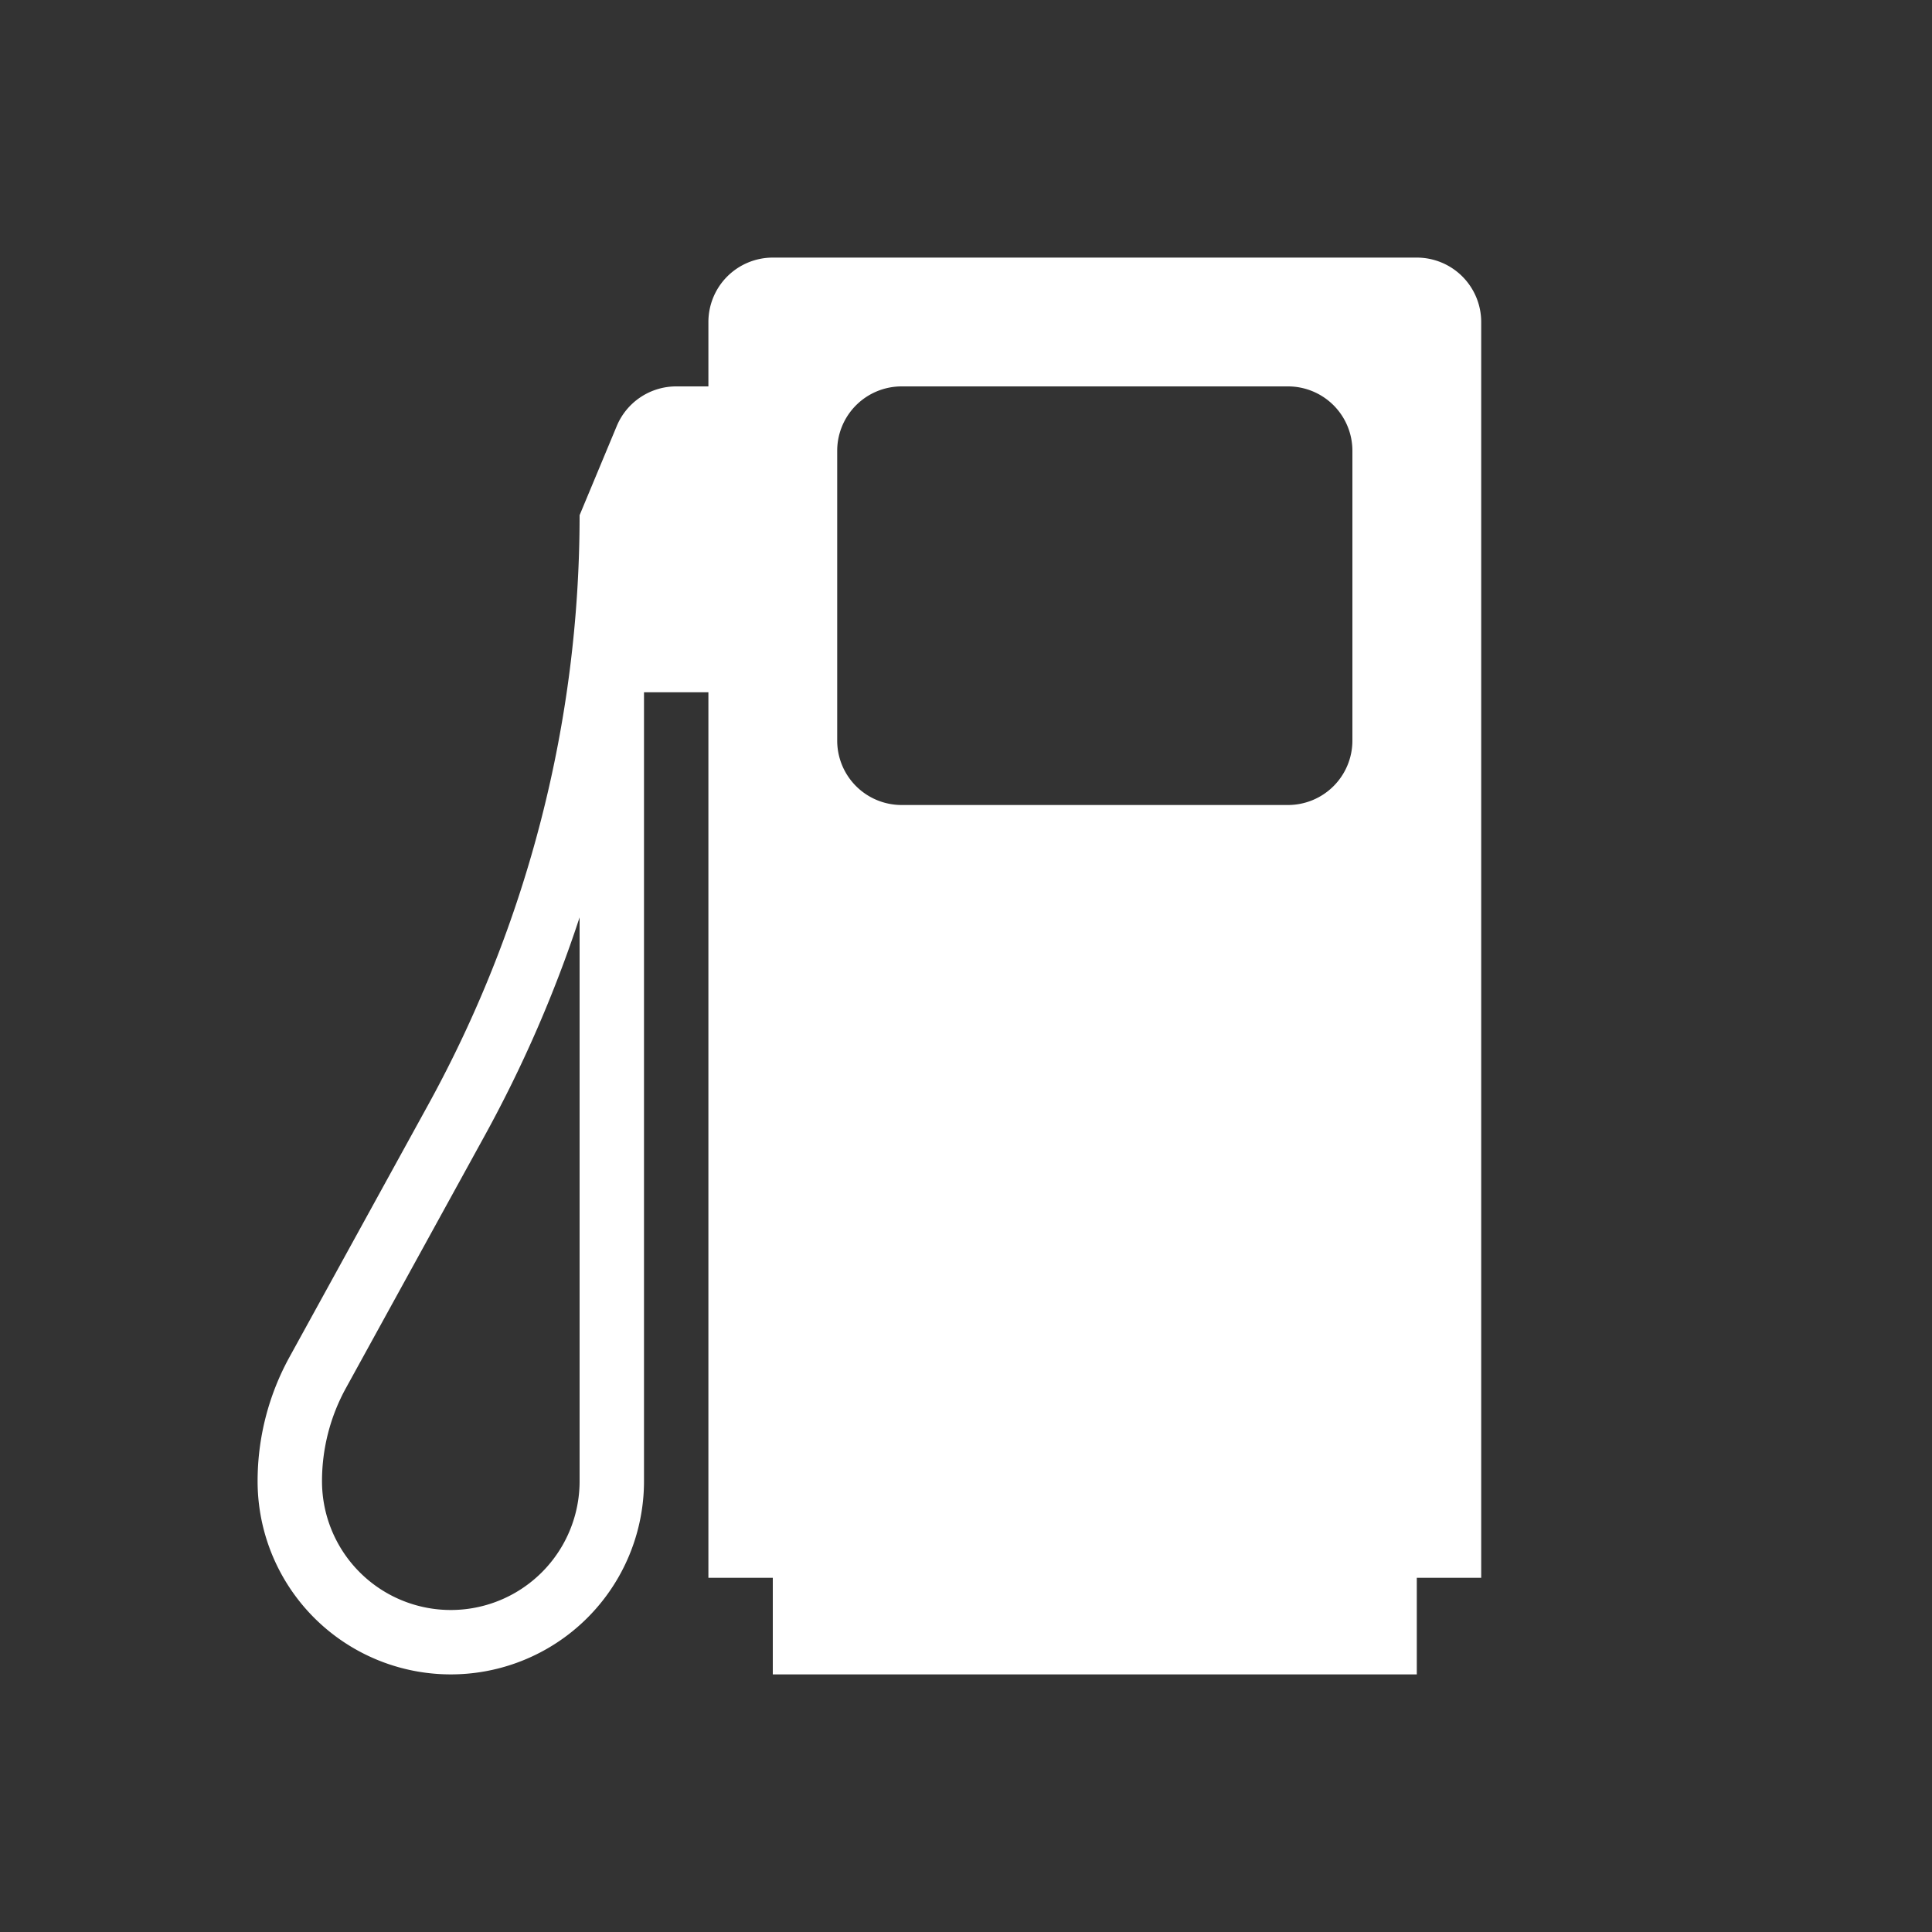 <?xml version="1.0" standalone="no"?>
<!DOCTYPE svg PUBLIC "-//W3C//DTD SVG 1.1//EN" "http://www.w3.org/Graphics/SVG/1.1/DTD/svg11.dtd">
<svg width="150" height="150" version="1.1" xmlns="http://www.w3.org/2000/svg">
<rect width="100%" height="100%" fill="#333333" stroke="none"/>
<path fill="white" fill-rule="evenodd" stroke="none" d="M60 130L110 130L110 122.5L115 122.5L115 25A5 5 0 0 0 110 20L60 20A5 5 0 0 0 55 25L55 30L52.5 30A5 5 0 0 0 47.885 33.077L45 40A95 95 0 0 1 33.247 85.77L22.474 105.364A20 20 0 0 0 20 115L20 115A15 15 0 0 0 42.5 127.99A15 15 0 0 0 50 115L50 53.75L55 53.75L55 122.5L60 122.5L60 130Z
  M45 71.225A100 100 0 0 1 37.629 88.179L26.856 107.773A15 15 0 0 0 25 115A10 10 0 0 0 40 123.66A10 10 0 0 0 45 115L45 71.225Z
  M70 62.5L100 62.5A5 5 0 0 0 105 57.5L105 35A5 5 0 0 0 100 30L70 30A5 5 0 0 0 65 35L65 57.5A5 5 0 0 0 70 62.5Z" />
</svg>
